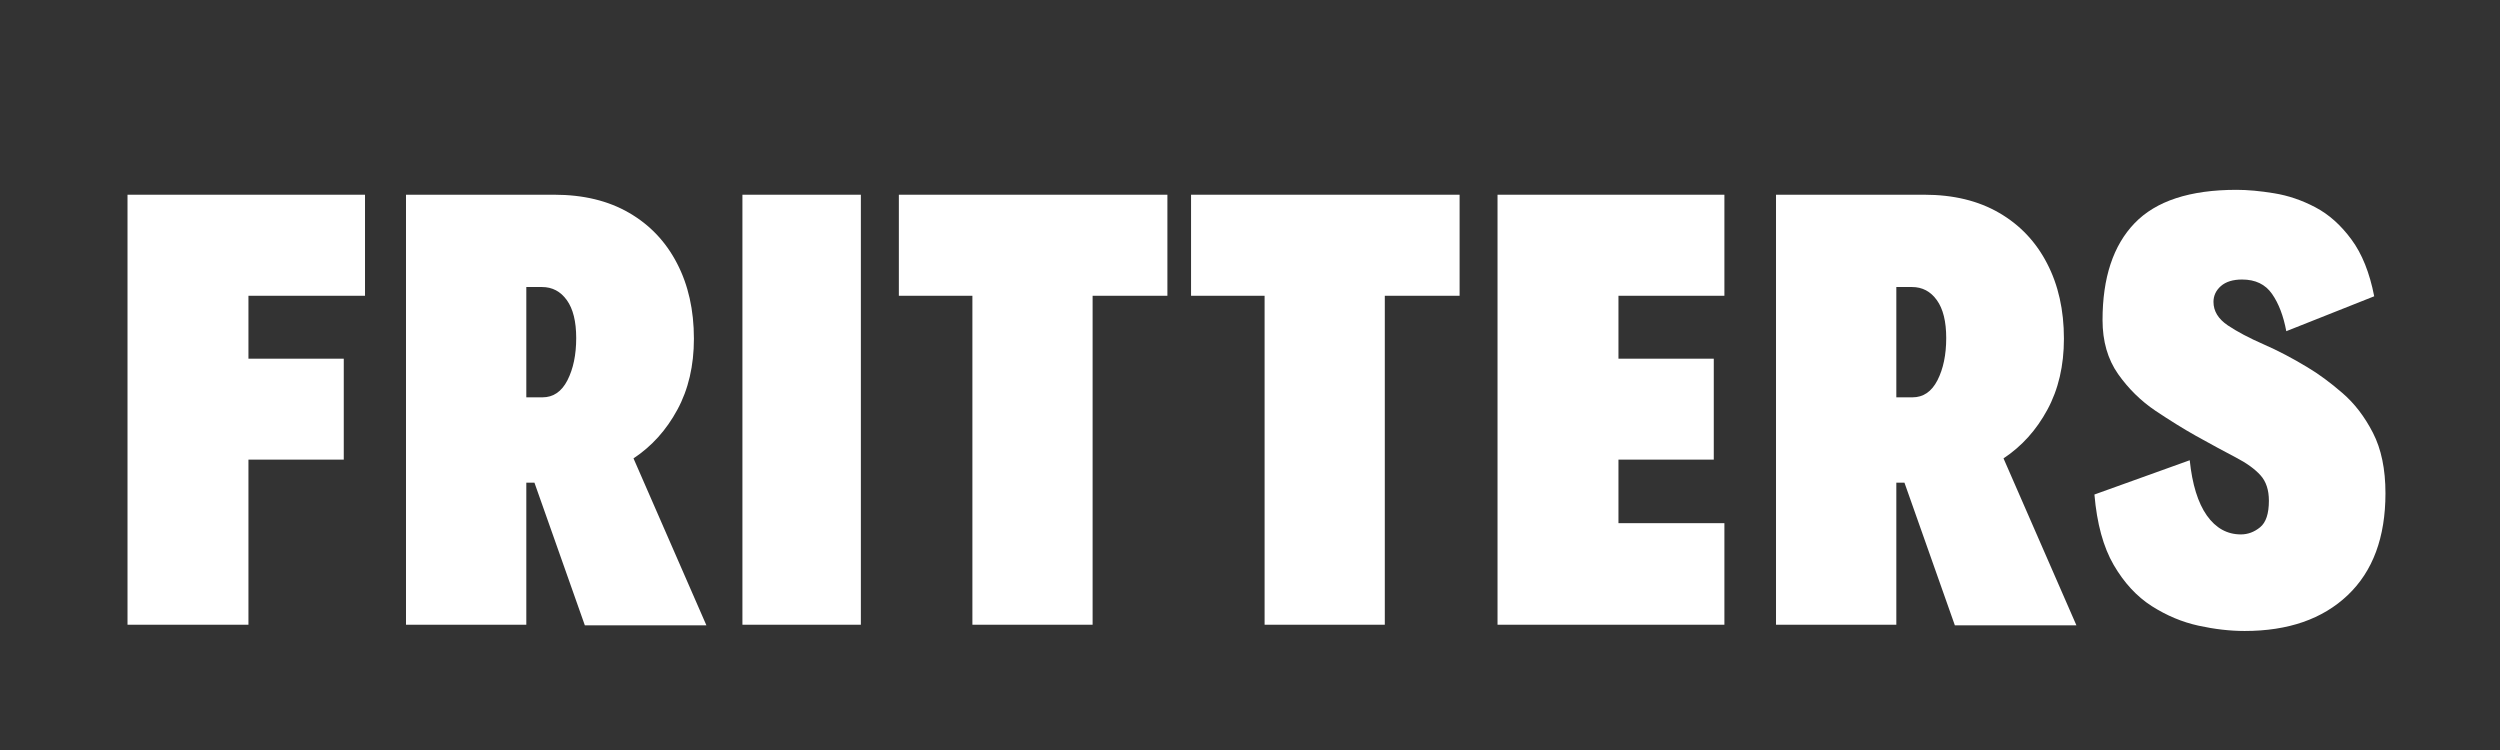 <svg xmlns:xlink="http://www.w3.org/1999/xlink" xmlns="http://www.w3.org/2000/svg" fill="none" version="1.0" preserveAspectRatio="xMidYMid meet" height="150" viewBox="0 0 375 112.5" zoomAndPan="magnify" width="500"><rect x="0" y="0" width="375" height="112.5" fill="#333333" stroke="none"/><defs><g></g><clipPath id="35427c3f38"><path clip-rule="nonzero" d="M 0.828 0 L 374.168 0 L 374.168 112.004 L 0.828 112.004 Z M 0.828 0"></path></clipPath></defs><g clip-path="url(#35427c3f38)"><path fill-rule="nonzero" fill-opacity="1" d="M 0.828 0 L 374.172 0 L 374.172 112.004 L 0.828 112.004 Z M 0.828 0" fill="none"></path><path fill-rule="nonzero" fill-opacity="1" d="M 0.828 0 L 374.172 0 L 374.172 112.004 L 0.828 112.004 Z M 0.828 0" fill="none"></path></g><g fill-opacity="1" fill="#ffffff"><g transform="translate(16.236, 93.709)"><g><path d="M 2.891 0 L 2.891 -64.5 L 38.516 -64.5 L 38.516 -49.344 L 21.031 -49.344 L 21.031 -39.906 L 35.328 -39.906 L 35.328 -24.766 L 21.031 -24.766 L 21.031 0 Z M 2.891 0"></path></g></g></g><g fill-opacity="1" fill="#ffffff"><g transform="translate(58.009, 93.709)"><g><path d="M 47.953 0.094 L 29.719 0.094 L 22.156 -21.312 L 20.938 -21.312 L 20.938 0 L 2.891 0 L 2.891 -64.5 L 25.141 -64.5 C 29.504 -64.5 33.242 -63.594 36.359 -61.781 C 39.473 -59.977 41.867 -57.453 43.547 -54.203 C 45.234 -50.961 46.078 -47.195 46.078 -42.906 C 46.078 -38.852 45.25 -35.301 43.594 -32.25 C 41.945 -29.195 39.754 -26.766 37.016 -24.953 Z M 20.938 -50.656 L 20.938 -34.109 L 23.359 -34.109 C 24.984 -34.109 26.234 -34.961 27.109 -36.672 C 27.984 -38.391 28.422 -40.5 28.422 -43 C 28.422 -45.488 27.953 -47.383 27.016 -48.688 C 26.078 -50 24.832 -50.656 23.281 -50.656 Z M 20.938 -50.656"></path></g></g></g><g fill-opacity="1" fill="#ffffff"><g transform="translate(108.473, 93.709)"><g><path d="M 2.891 0 L 2.891 -64.5 L 20.656 -64.5 L 20.656 0 Z M 2.891 0"></path></g></g></g><g fill-opacity="1" fill="#ffffff"><g transform="translate(134.079, 93.709)"><g><path d="M 11.781 0 L 11.781 -49.344 L 0.75 -49.344 L 0.75 -64.5 L 41.031 -64.5 L 41.031 -49.344 L 29.812 -49.344 L 29.812 0 Z M 11.781 0"></path></g></g></g><g fill-opacity="1" fill="#ffffff"><g transform="translate(177.908, 93.709)"><g><path d="M 11.781 0 L 11.781 -49.344 L 0.75 -49.344 L 0.75 -64.5 L 41.031 -64.5 L 41.031 -49.344 L 29.812 -49.344 L 29.812 0 Z M 11.781 0"></path></g></g></g><g fill-opacity="1" fill="#ffffff"><g transform="translate(221.738, 93.709)"><g><path d="M 2.891 0 L 2.891 -64.5 L 36.922 -64.5 L 36.922 -49.344 L 21.031 -49.344 L 21.031 -39.906 L 35.328 -39.906 L 35.328 -24.766 L 21.031 -24.766 L 21.031 -15.234 L 36.922 -15.234 L 36.922 0 Z M 2.891 0"></path></g></g></g><g fill-opacity="1" fill="#ffffff"><g transform="translate(263.511, 93.709)"><g><path d="M 47.953 0.094 L 29.719 0.094 L 22.156 -21.312 L 20.938 -21.312 L 20.938 0 L 2.891 0 L 2.891 -64.5 L 25.141 -64.5 C 29.504 -64.5 33.242 -63.594 36.359 -61.781 C 39.473 -59.977 41.867 -57.453 43.547 -54.203 C 45.234 -50.961 46.078 -47.195 46.078 -42.906 C 46.078 -38.852 45.25 -35.301 43.594 -32.25 C 41.945 -29.195 39.754 -26.766 37.016 -24.953 Z M 20.938 -50.656 L 20.938 -34.109 L 23.359 -34.109 C 24.984 -34.109 26.234 -34.961 27.109 -36.672 C 27.984 -38.391 28.422 -40.5 28.422 -43 C 28.422 -45.488 27.953 -47.383 27.016 -48.688 C 26.078 -50 24.832 -50.656 23.281 -50.656 Z M 20.938 -50.656"></path></g></g></g><g fill-opacity="1" fill="#ffffff"><g transform="translate(313.975, 93.709)"><g><path d="M 22.719 0.938 C 20.531 0.938 18.223 0.672 15.797 0.141 C 13.367 -0.391 11.031 -1.367 8.781 -2.797 C 6.539 -4.234 4.641 -6.289 3.078 -8.969 C 1.523 -11.645 0.562 -15.164 0.188 -19.531 L 14.484 -24.672 C 14.859 -21.055 15.711 -18.297 17.047 -16.391 C 18.391 -14.492 20.094 -13.547 22.156 -13.547 C 23.207 -13.547 24.172 -13.906 25.047 -14.625 C 25.922 -15.344 26.359 -16.664 26.359 -18.594 C 26.359 -20.219 25.938 -21.492 25.094 -22.422 C 24.25 -23.359 23.016 -24.25 21.391 -25.094 C 19.773 -25.938 17.785 -27.016 15.422 -28.328 C 13.555 -29.379 11.531 -30.633 9.344 -32.094 C 7.164 -33.562 5.297 -35.398 3.734 -37.609 C 2.18 -39.828 1.406 -42.523 1.406 -45.703 C 1.406 -52.055 3.008 -56.898 6.219 -60.234 C 9.426 -63.566 14.52 -65.234 21.5 -65.234 C 23.176 -65.234 25.055 -65.062 27.141 -64.719 C 29.234 -64.383 31.289 -63.688 33.312 -62.625 C 35.344 -61.562 37.148 -59.953 38.734 -57.797 C 40.328 -55.648 41.469 -52.805 42.156 -49.266 L 28.969 -44.031 C 28.539 -46.332 27.828 -48.195 26.828 -49.625 C 25.828 -51.062 24.332 -51.781 22.344 -51.781 C 20.969 -51.781 19.906 -51.453 19.156 -50.797 C 18.414 -50.141 18.047 -49.348 18.047 -48.422 C 18.047 -47.047 18.758 -45.875 20.188 -44.906 C 21.625 -43.945 23.414 -43 25.562 -42.062 C 27.707 -41.125 29.906 -39.973 32.156 -38.609 C 33.832 -37.609 35.57 -36.328 37.375 -34.766 C 39.188 -33.211 40.719 -31.219 41.969 -28.781 C 43.219 -26.352 43.844 -23.332 43.844 -19.719 C 43.844 -13.113 41.957 -8.02 38.188 -4.438 C 34.414 -0.852 29.258 0.938 22.719 0.938 Z M 22.719 0.938"></path></g></g></g></svg>